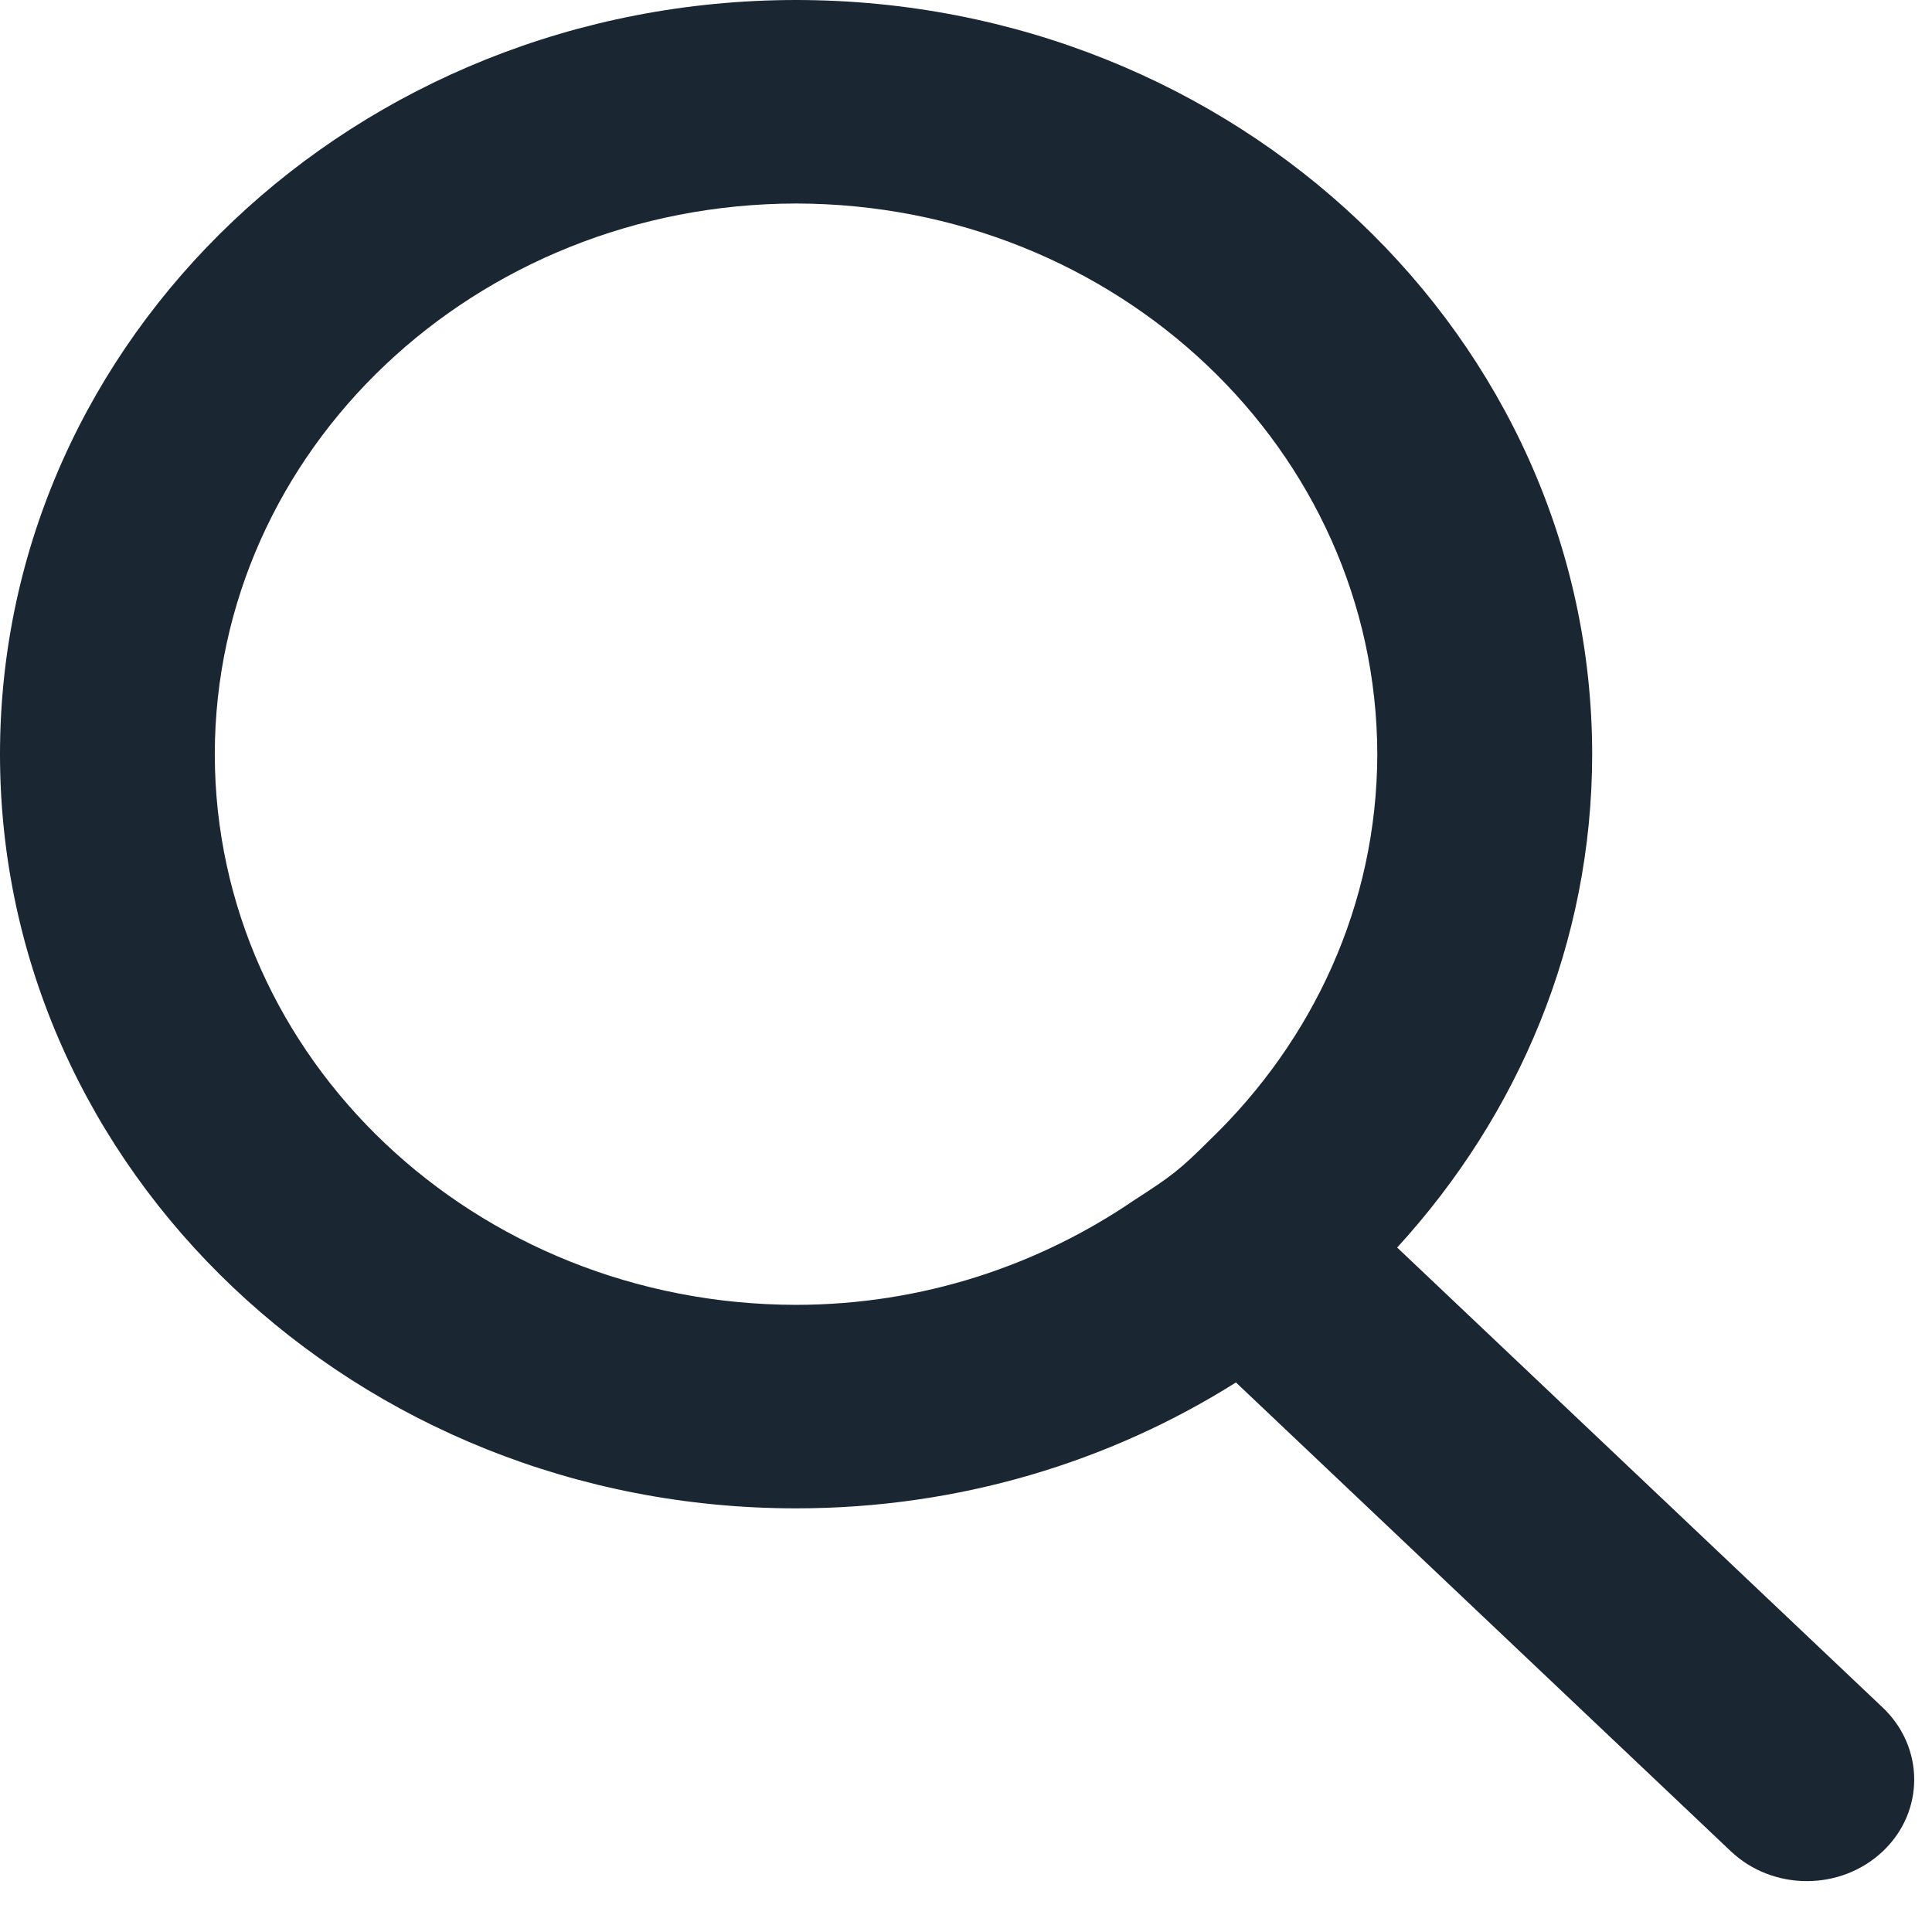 <svg width="18" height="18" viewBox="0 0 18 18" fill="none" xmlns="http://www.w3.org/2000/svg">
<path d="M17.541 15.909L13.017 11.623C14.145 10.391 14.833 8.786 14.834 7.027C14.831 3.146 11.513 0.002 7.417 0C3.32 0.002 0 3.146 0 7.027C0 10.907 3.32 14.053 7.417 14.053C8.933 14.053 10.341 13.62 11.515 12.88L16.127 17.249C16.322 17.433 16.578 17.526 16.834 17.526C17.09 17.526 17.346 17.433 17.541 17.249C17.932 16.88 17.932 16.28 17.541 15.909ZM2.001 7.027C2.005 4.193 4.424 1.901 7.417 1.896C10.407 1.901 12.826 4.193 12.832 7.027C12.829 8.429 12.232 9.696 11.271 10.621C10.991 10.9 10.913 10.959 10.571 11.179C9.682 11.787 8.598 12.156 7.417 12.157C4.424 12.153 2.005 9.861 2.001 7.027Z" fill="#1B2633"/>
</svg>
